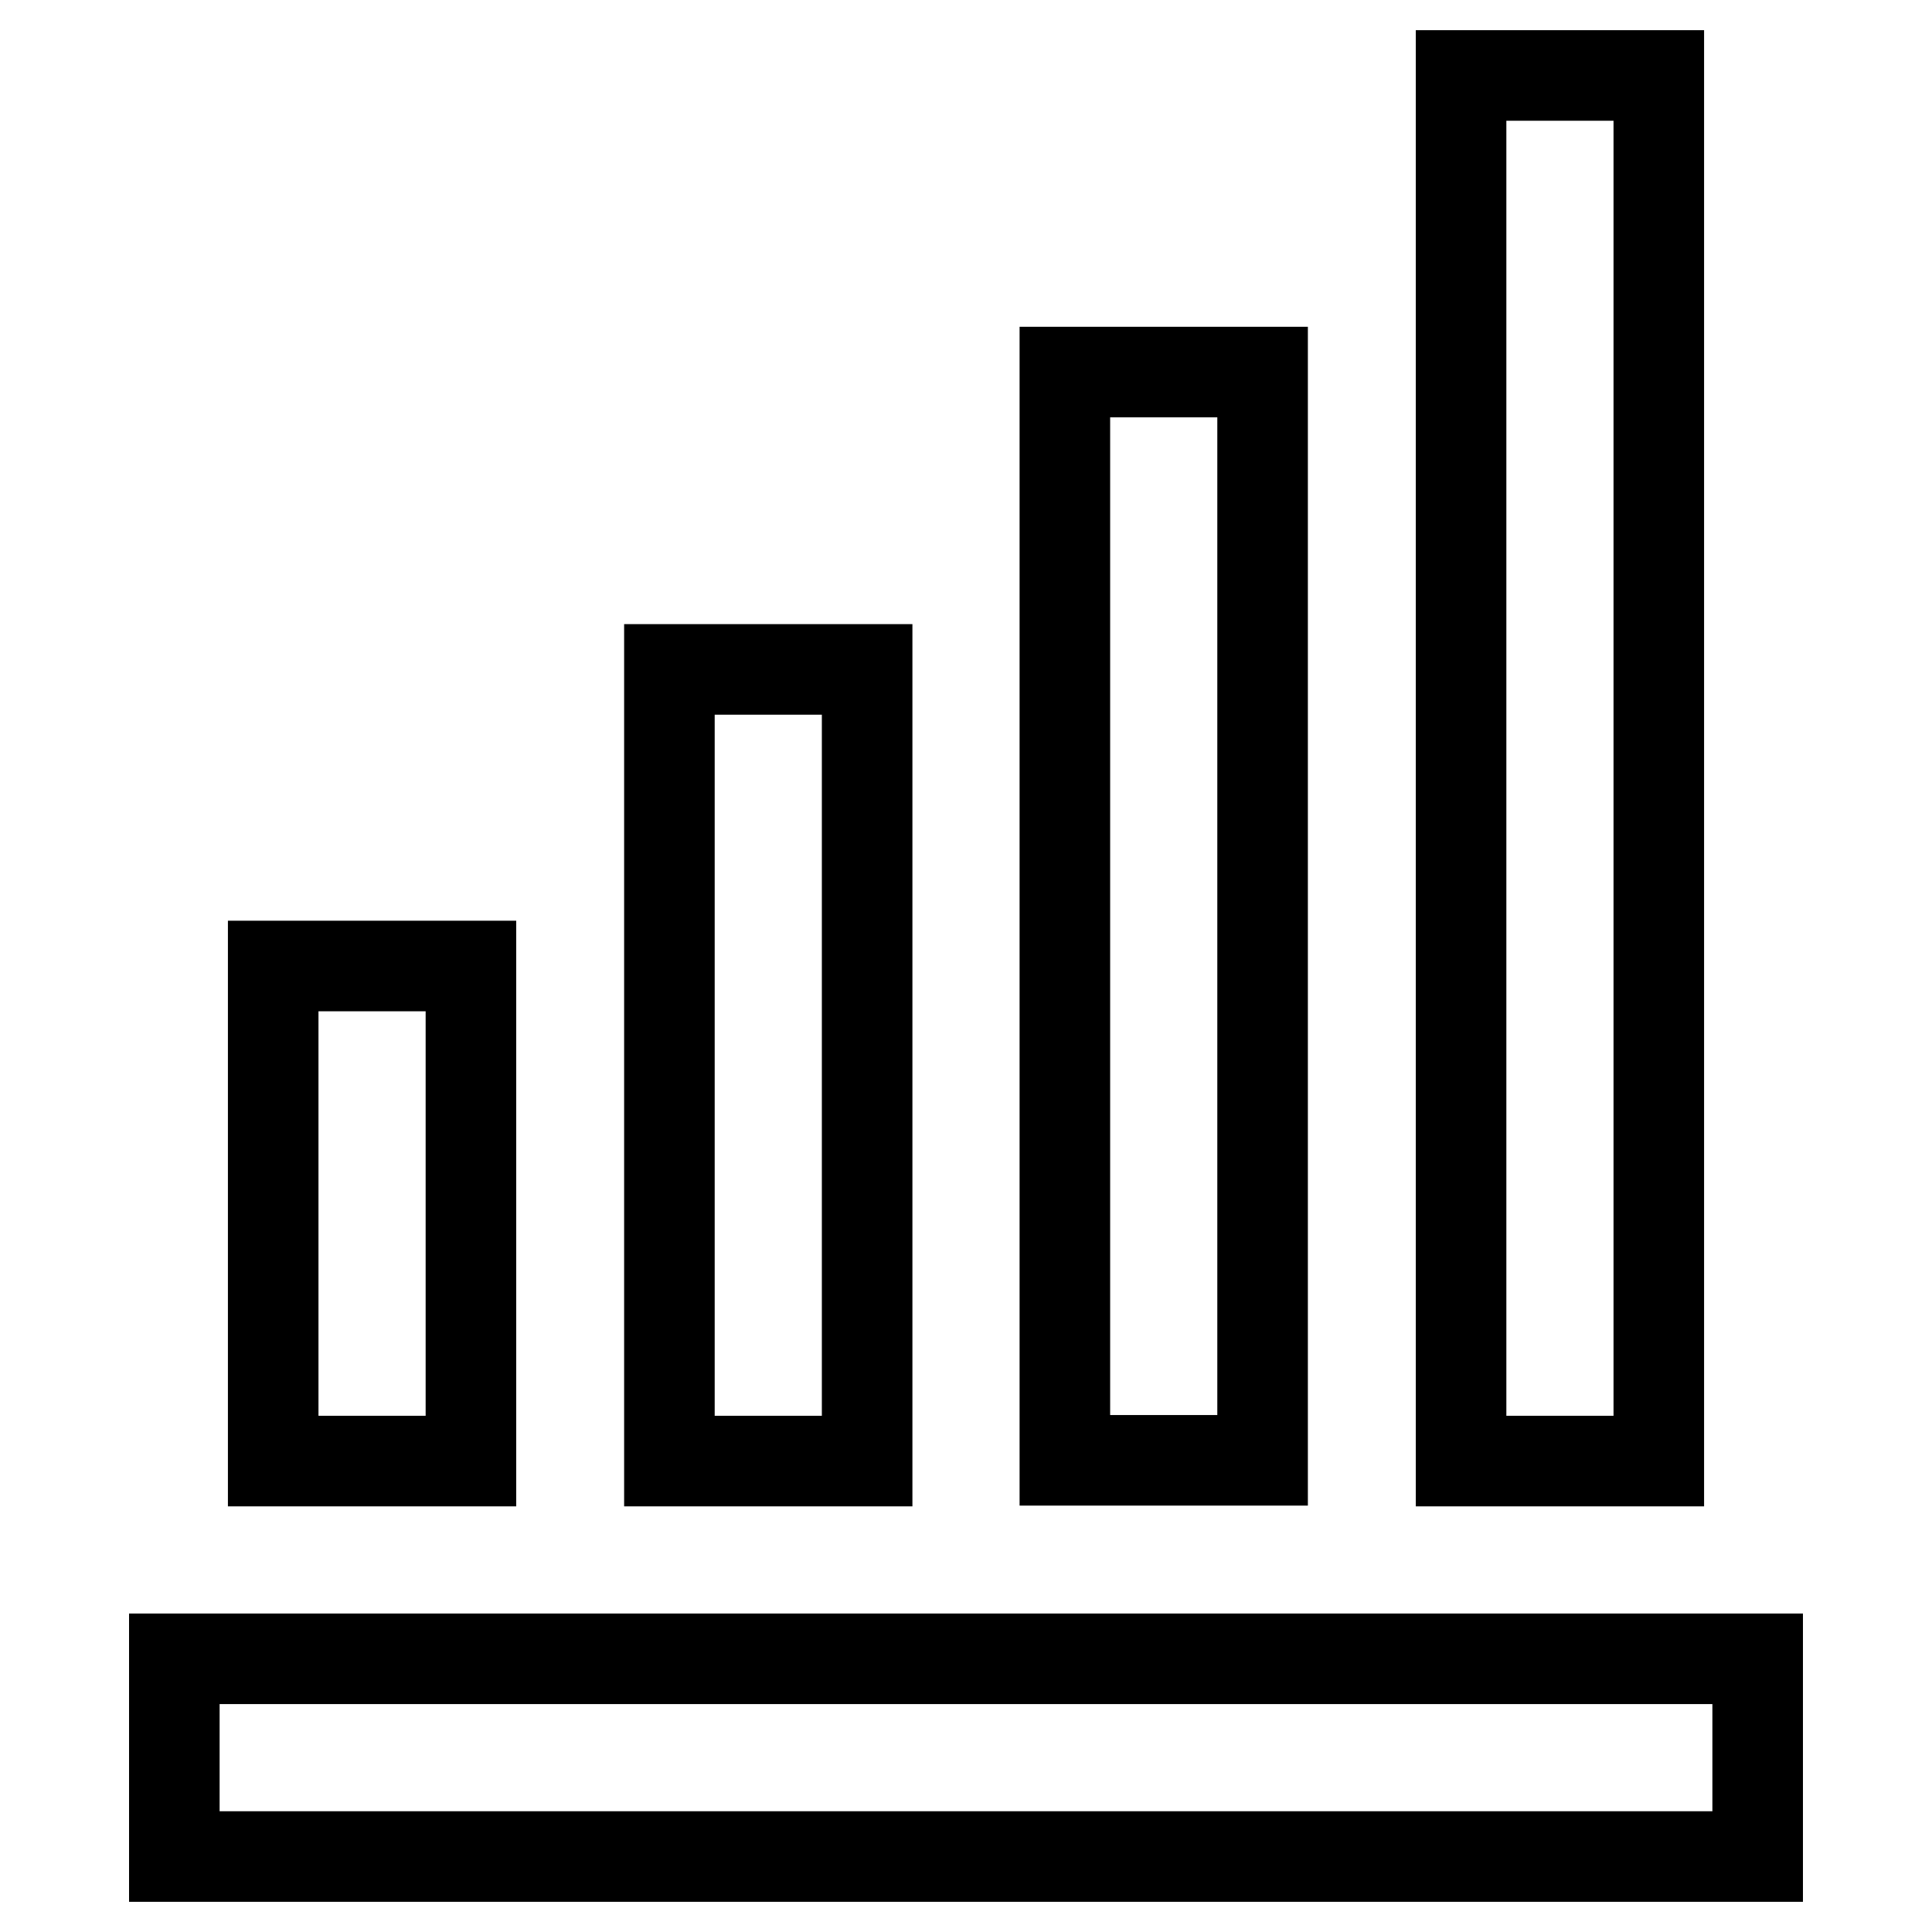 <?xml version="1.0" encoding="utf-8"?>
<!-- Svg Vector Icons : http://www.onlinewebfonts.com/icon -->
<!DOCTYPE svg PUBLIC "-//W3C//DTD SVG 1.1//EN" "http://www.w3.org/Graphics/SVG/1.1/DTD/svg11.dtd">
<svg version="1.1" xmlns="http://www.w3.org/2000/svg" xmlns:xlink="http://www.w3.org/1999/xlink" x="0px" y="0px" viewBox="0 0 256 256" enable-background="new 0 0 256 256" xml:space="preserve">
<g> <path stroke-width="12" fill-opacity="0" stroke="#000000"  d="M141.1,49.3h26.2v144.2h-26.2V49.3z M193.6,10h26.2v183.6h-26.2V10z M88.7,88.7h26.2v104.9H88.7V88.7z  M36.2,128h26.2v65.6H36.2V128z M23.1,219.8h209.8V246H23.1V219.8z"/></g>
</svg>
